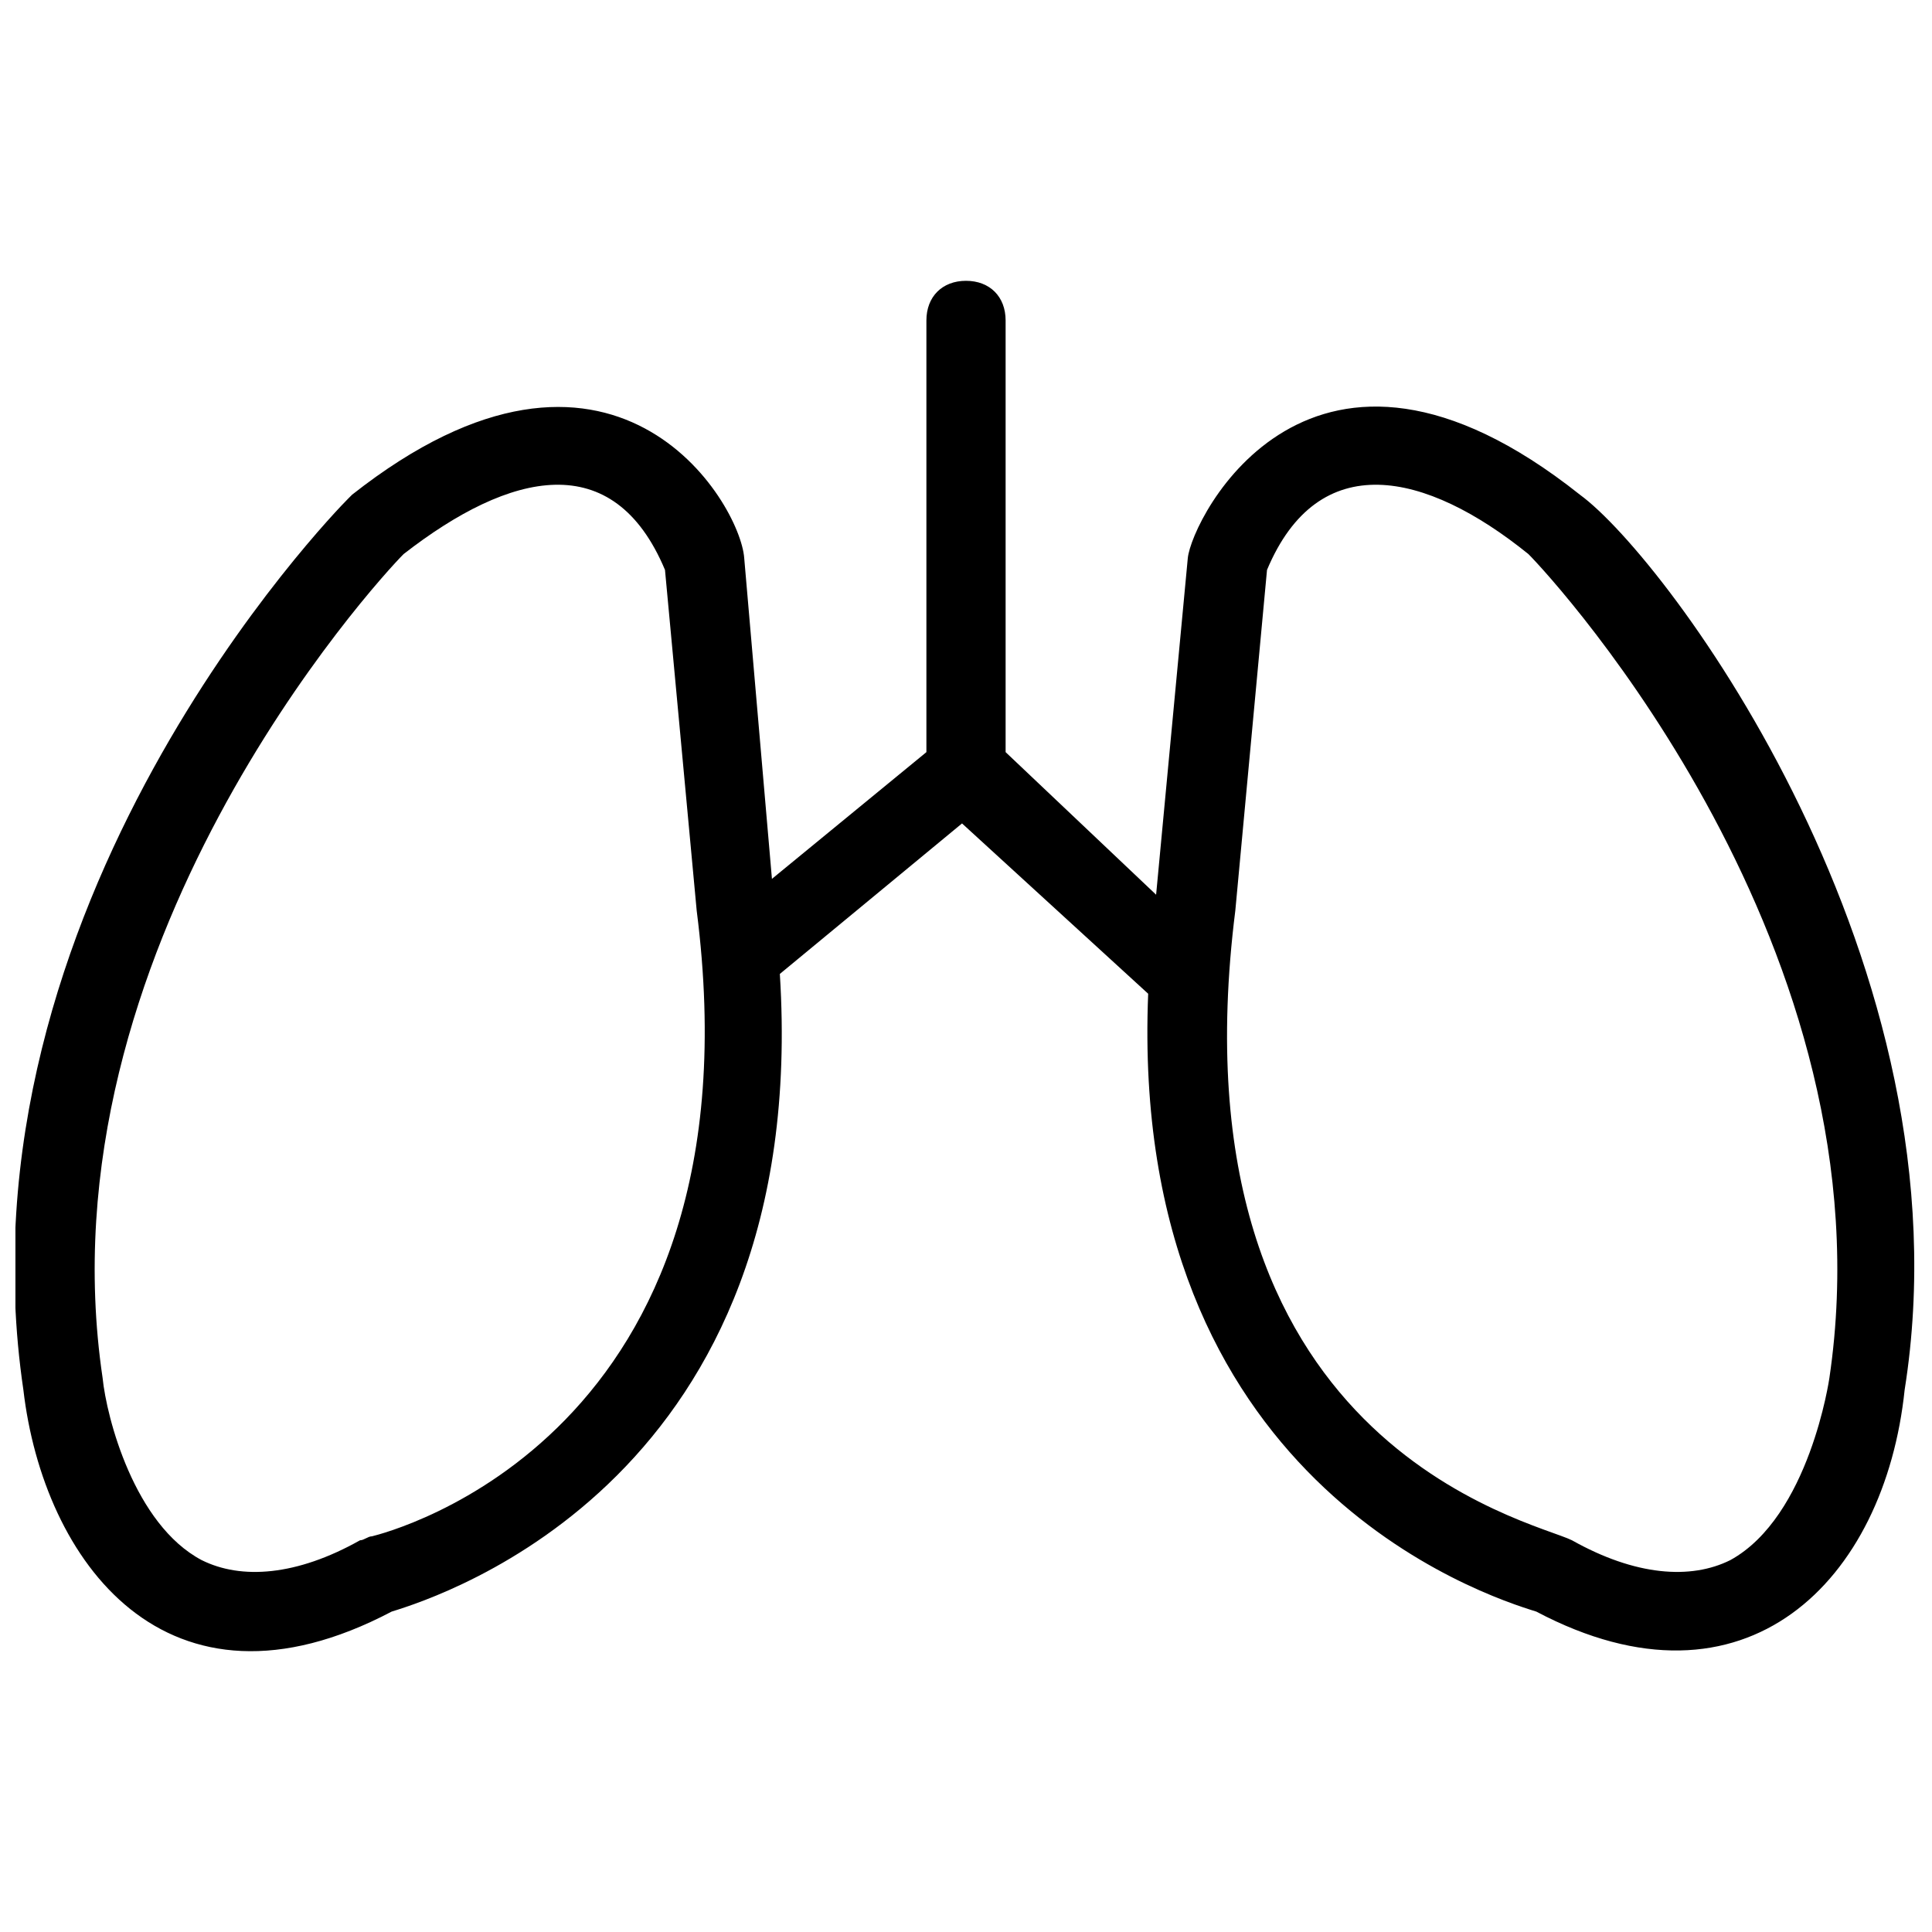 <?xml version="1.0" encoding="UTF-8"?>
<!-- Uploaded to: ICON Repo, www.svgrepo.com, Generator: ICON Repo Mixer Tools -->
<svg width="800px" height="800px" version="1.1" viewBox="144 144 512 512" xmlns="http://www.w3.org/2000/svg">
 <defs>
  <clipPath id="a">
   <path d="m148.09 218h503.81v364h-503.81z"/>
  </clipPath>
 </defs>
 <g clip-path="url(#a)">
  <path d="m562.69 275.1c-71.371-56.68-102.86 6.297-103.91 16.793l-8.398 89.215-39.883-37.785v-114.41c0-6.297-4.199-10.496-10.496-10.496s-10.496 4.199-10.496 10.496v114.41l-40.934 33.586-7.348-85.02c-1.051-14.695-34.637-71.371-103.91-16.793l-1.051 1.051c-4.199 4.199-104.96 108.11-86.07 236.16 5.246 45.133 37.785 90.266 97.613 58.777 13.645-4.199 111.26-35.688 102.86-168.98l48.281-39.887 49.332 45.133c-5.246 129.1 89.215 159.54 102.86 163.74 55.629 29.391 92.363-8.398 97.613-58.777 17.848-112.3-62.973-220.41-86.062-237.21zm-320.13 276.04c-1.051 0-2.098 1.051-3.148 1.051-16.793 9.445-31.488 10.496-41.984 5.246-17.844-9.445-25.191-37.785-26.238-48.281-16.797-113.36 72.422-210.97 79.766-218.32 28.34-22.043 55.629-28.34 69.273 4.199l8.398 90.266c17.844 139.6-81.867 164.79-86.066 165.84zm386.25-41.984s-5.246 36.734-26.238 48.281c-10.496 5.246-25.191 4.199-41.984-5.246-10.496-5.246-107.06-25.191-89.215-166.89l8.398-90.266c13.645-32.539 41.984-26.238 69.273-4.199 7.344 7.348 96.559 104.96 79.766 218.32z"/>
 </g>
</svg>